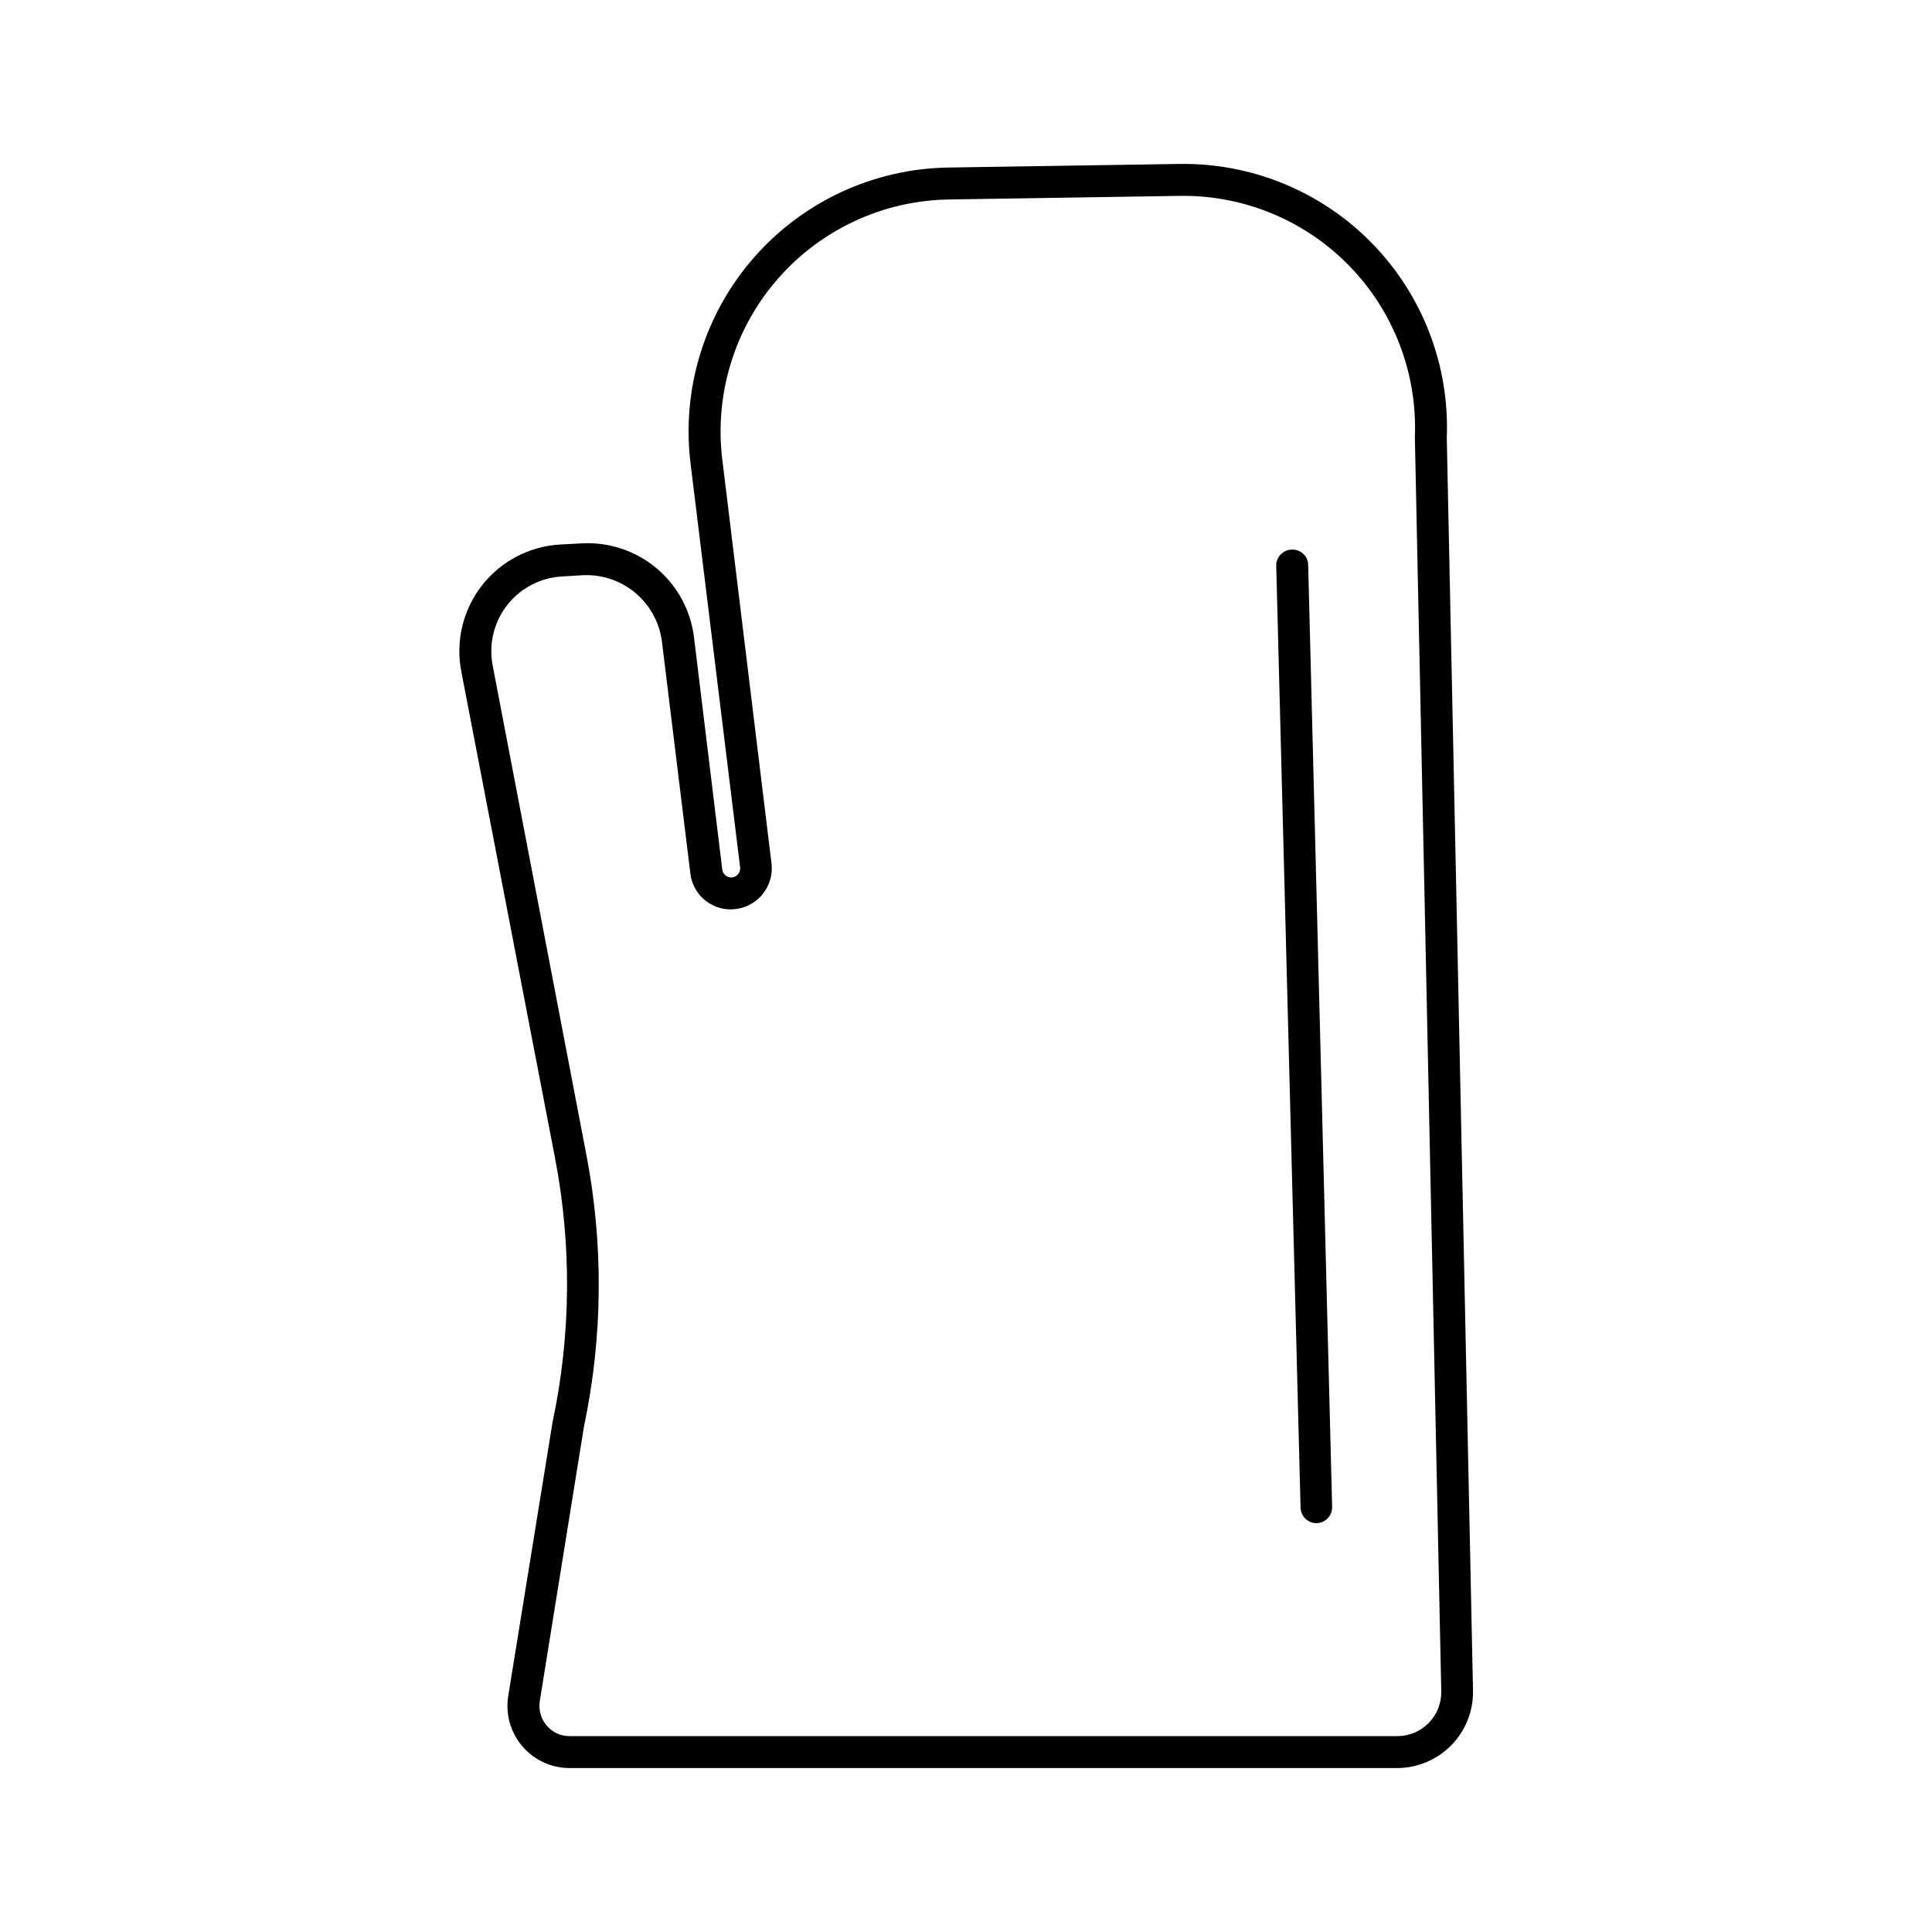 <?xml version="1.0" encoding="UTF-8"?>
<!-- Uploaded to: SVG Repo, www.svgrepo.com, Generator: SVG Repo Mixer Tools -->
<svg fill="#000000" width="800px" height="800px" version="1.1" viewBox="144 144 512 512" xmlns="http://www.w3.org/2000/svg">
 <g>
  <path d="m278.68 593.51c-0.75 4.75 0.613 9.59 3.734 13.254 3.117 3.66 7.68 5.777 12.488 5.789h219.31c5.398 0 10.57-2.164 14.359-6.008 3.789-3.844 5.875-9.051 5.793-14.445l-6.953-332.06c0.766-19.18-6.398-37.828-19.809-51.562-13.41-13.734-31.883-21.34-51.074-21.035l-61.266 0.957c-19.82 0.324-38.57 9.047-51.586 23.996-13.02 14.949-19.082 34.719-16.68 54.398l13.148 107.11c0.121 1.285-0.785 2.438-2.062 2.617-1.305 0.152-2.488-0.766-2.672-2.062l-7.508-61.668c-0.895-7.137-4.469-13.668-9.996-18.27-5.527-4.602-12.598-6.93-19.777-6.519l-5.742 0.301v0.004c-8.141 0.477-15.684 4.441-20.691 10.875-5.008 6.438-6.996 14.719-5.457 22.727l24.836 128.93c4.473 23.168 4.25 47-0.652 70.082zm20.559-144.29-24.688-128.92c-1.066-5.606 0.324-11.395 3.828-15.898 3.5-4.504 8.766-7.281 14.461-7.629l5.793-0.352h1.16l-0.004-0.004c4.805 0.086 9.418 1.887 13.012 5.074 3.59 3.188 5.93 7.551 6.59 12.309l7.559 61.668h-0.004c0.34 2.891 1.828 5.523 4.133 7.305 2.293 1.762 5.199 2.523 8.059 2.113 5.867-0.809 10.008-6.16 9.32-12.039l-13.047-107.11c-2.102-17.289 3.231-34.66 14.672-47.793 11.441-13.129 27.918-20.793 45.332-21.078l61.211-0.957c16.895-0.266 33.145 6.441 44.938 18.539 11.793 12.094 18.082 28.516 17.387 45.395l7 332.41c0.055 3.109-1.141 6.117-3.316 8.34-2.18 2.227-5.156 3.484-8.27 3.496h-219.46c-2.332 0.008-4.547-1.027-6.043-2.82-1.512-1.785-2.176-4.137-1.816-6.449l11.691-72.648c5.078-24.035 5.246-48.848 0.504-72.953z"/>
  <path d="m492.9 547.66c1.121-0.023 2.188-0.496 2.961-1.309 0.777-0.812 1.195-1.902 1.168-3.023l-6.348-249.59c-0.012-1.125-0.48-2.191-1.297-2.965-0.816-0.77-1.914-1.172-3.035-1.117-1.129 0.012-2.199 0.48-2.981 1.297-0.777 0.816-1.191 1.91-1.152 3.035l6.449 249.54c0.055 2.297 1.934 4.129 4.234 4.129z"/>
 </g>
</svg>